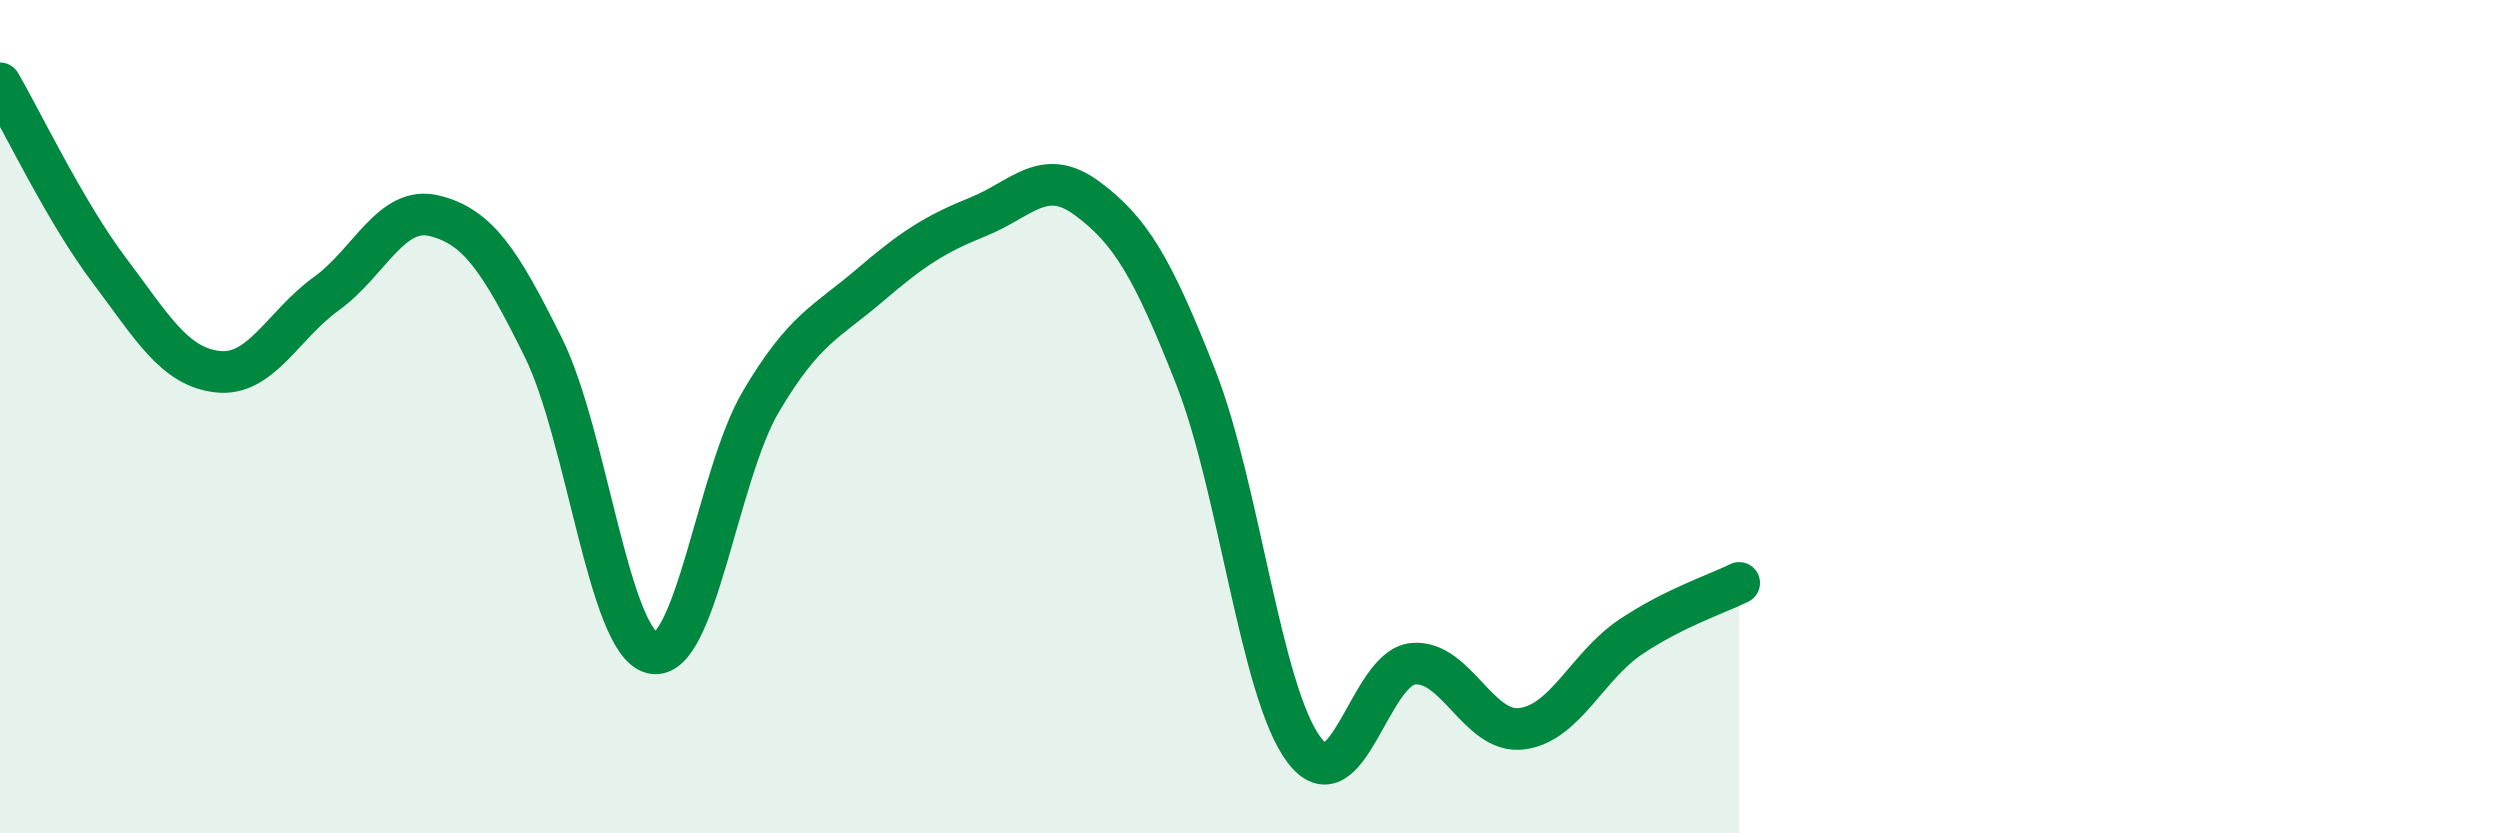 
    <svg width="60" height="20" viewBox="0 0 60 20" xmlns="http://www.w3.org/2000/svg">
      <path
        d="M 0,2 C 0.52,2.89 1.57,5.09 2.61,6.47 C 3.65,7.85 4.18,8.8 5.22,8.92 C 6.26,9.04 6.79,7.8 7.83,7.05 C 8.87,6.3 9.39,4.92 10.43,5.18 C 11.47,5.44 12,6.24 13.04,8.34 C 14.08,10.44 14.61,15.41 15.65,15.67 C 16.69,15.93 17.22,11.4 18.26,9.64 C 19.3,7.88 19.83,7.74 20.87,6.85 C 21.91,5.96 22.44,5.62 23.48,5.2 C 24.52,4.78 25.05,3.99 26.09,4.76 C 27.13,5.53 27.66,6.41 28.7,9.06 C 29.74,11.71 30.26,16.63 31.3,18 C 32.34,19.37 32.87,16.03 33.91,15.93 C 34.95,15.83 35.48,17.62 36.52,17.49 C 37.56,17.36 38.09,15.99 39.13,15.29 C 40.17,14.59 41.22,14.25 41.74,13.99L41.74 20L0 20Z"
        fill="#008740"
        opacity="0.1"
        stroke-linecap="round"
        stroke-linejoin="round"
      />
      <path
        d="M 0,2 C 0.52,2.89 1.57,5.09 2.61,6.47 C 3.65,7.85 4.18,8.8 5.22,8.92 C 6.26,9.04 6.79,7.8 7.83,7.05 C 8.87,6.3 9.39,4.92 10.43,5.18 C 11.47,5.44 12,6.24 13.04,8.34 C 14.08,10.44 14.61,15.41 15.65,15.67 C 16.69,15.93 17.22,11.4 18.26,9.64 C 19.3,7.88 19.83,7.74 20.87,6.85 C 21.91,5.96 22.44,5.62 23.48,5.2 C 24.52,4.78 25.05,3.99 26.09,4.76 C 27.13,5.53 27.66,6.41 28.7,9.06 C 29.74,11.71 30.26,16.63 31.3,18 C 32.34,19.37 32.87,16.03 33.91,15.93 C 34.95,15.83 35.48,17.62 36.52,17.49 C 37.56,17.36 38.09,15.99 39.13,15.29 C 40.17,14.59 41.22,14.25 41.74,13.99"
        stroke="#008740"
        stroke-width="1"
        fill="none"
        stroke-linecap="round"
        stroke-linejoin="round"
      />
    </svg>
  